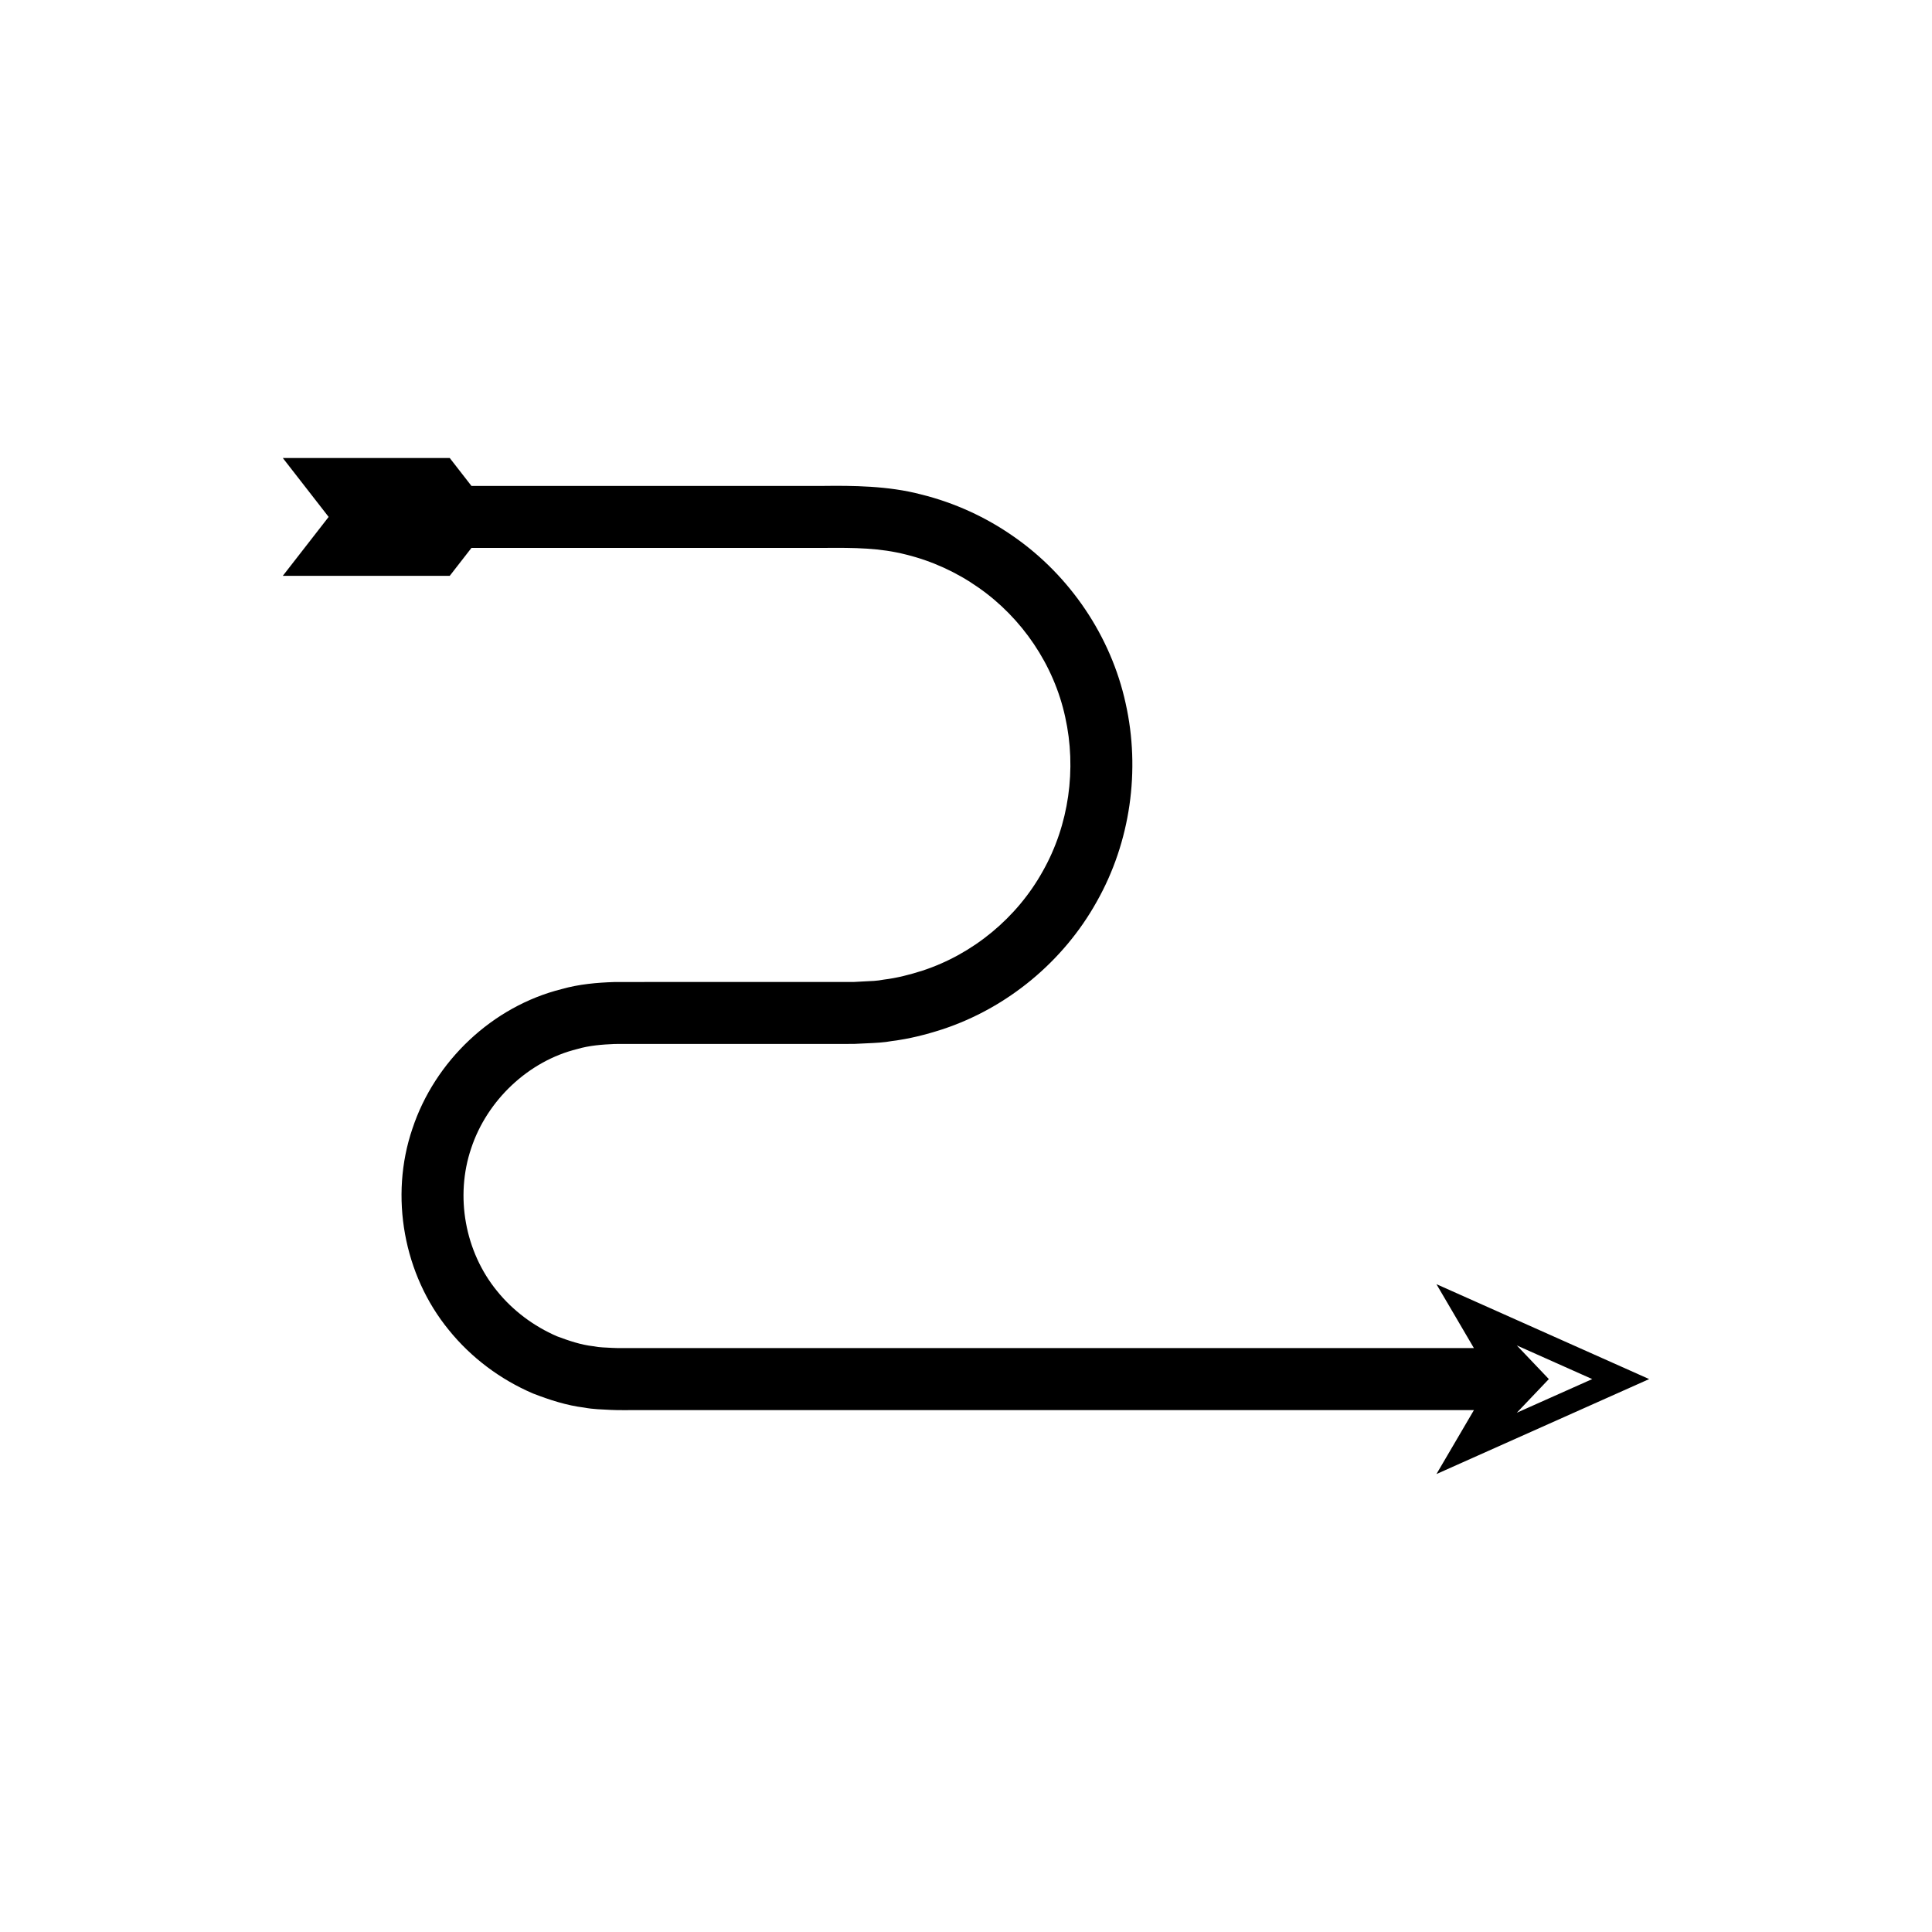 <?xml version="1.0" encoding="UTF-8"?>
<!-- Uploaded to: SVG Repo, www.svgrepo.com, Generator: SVG Repo Mixer Tools -->
<svg fill="#000000" width="800px" height="800px" version="1.1" viewBox="144 144 512 512" xmlns="http://www.w3.org/2000/svg">
 <path d="m581.05 509.47-56.379-25.152 9.93 16.941-174.17-0.004h-48.332c-1.938-0.023-4.203 0.051-5.867-0.051-1.668-0.109-3.352-0.094-4.988-0.438-3.328-0.367-6.512-1.473-9.633-2.633-6.125-2.652-11.668-6.769-15.883-11.992-8.523-10.414-11.168-25.129-6.859-37.828 4.18-12.68 15.133-23.121 28.133-26.312 3.211-0.945 6.566-1.191 9.902-1.336l12.047-0.012h48.328l3.027-0.004 3.391-0.16c2.262-0.102 4.523-0.195 6.754-0.613 4.496-0.562 8.914-1.68 13.223-3.074 17.258-5.664 32.145-17.992 40.969-33.844 8.957-15.816 11.625-34.914 7.66-52.586-3.875-17.758-14.734-33.781-29.602-44.133-7.41-5.207-15.797-9.035-24.598-11.207-8.703-2.309-18.383-2.352-25.977-2.258h-93.184l-5.754-7.398h-44.238l12.145 15.613-12.145 15.613h44.238l5.754-7.398h93.195c8.48-0.078 15.074 0 22.012 1.773 6.828 1.688 13.34 4.652 19.109 8.703 11.582 8.055 20.043 20.539 23.027 34.316 3.07 13.762 1.008 28.633-5.945 40.898-6.848 12.336-18.477 21.957-31.867 26.332-3.344 1.074-6.769 1.957-10.27 2.383-1.73 0.352-3.5 0.398-5.262 0.477l-2.644 0.145-3.012 0.004h-48.328l-12.117 0.012c-4.695 0.152-9.43 0.574-13.977 1.867-18.391 4.598-33.645 19.078-39.574 37.012-6.109 17.91-2.316 38.727 9.656 53.34 5.902 7.32 13.652 13.109 22.309 16.824 4.387 1.695 8.91 3.172 13.602 3.742 2.324 0.445 4.684 0.484 7.035 0.609 2.359 0.109 4.125 0.031 6.215 0.055h222.5l-9.93 16.941zm-35.078-8.918 19.988 8.918-19.988 8.918 8.488-8.918z"/>
</svg>